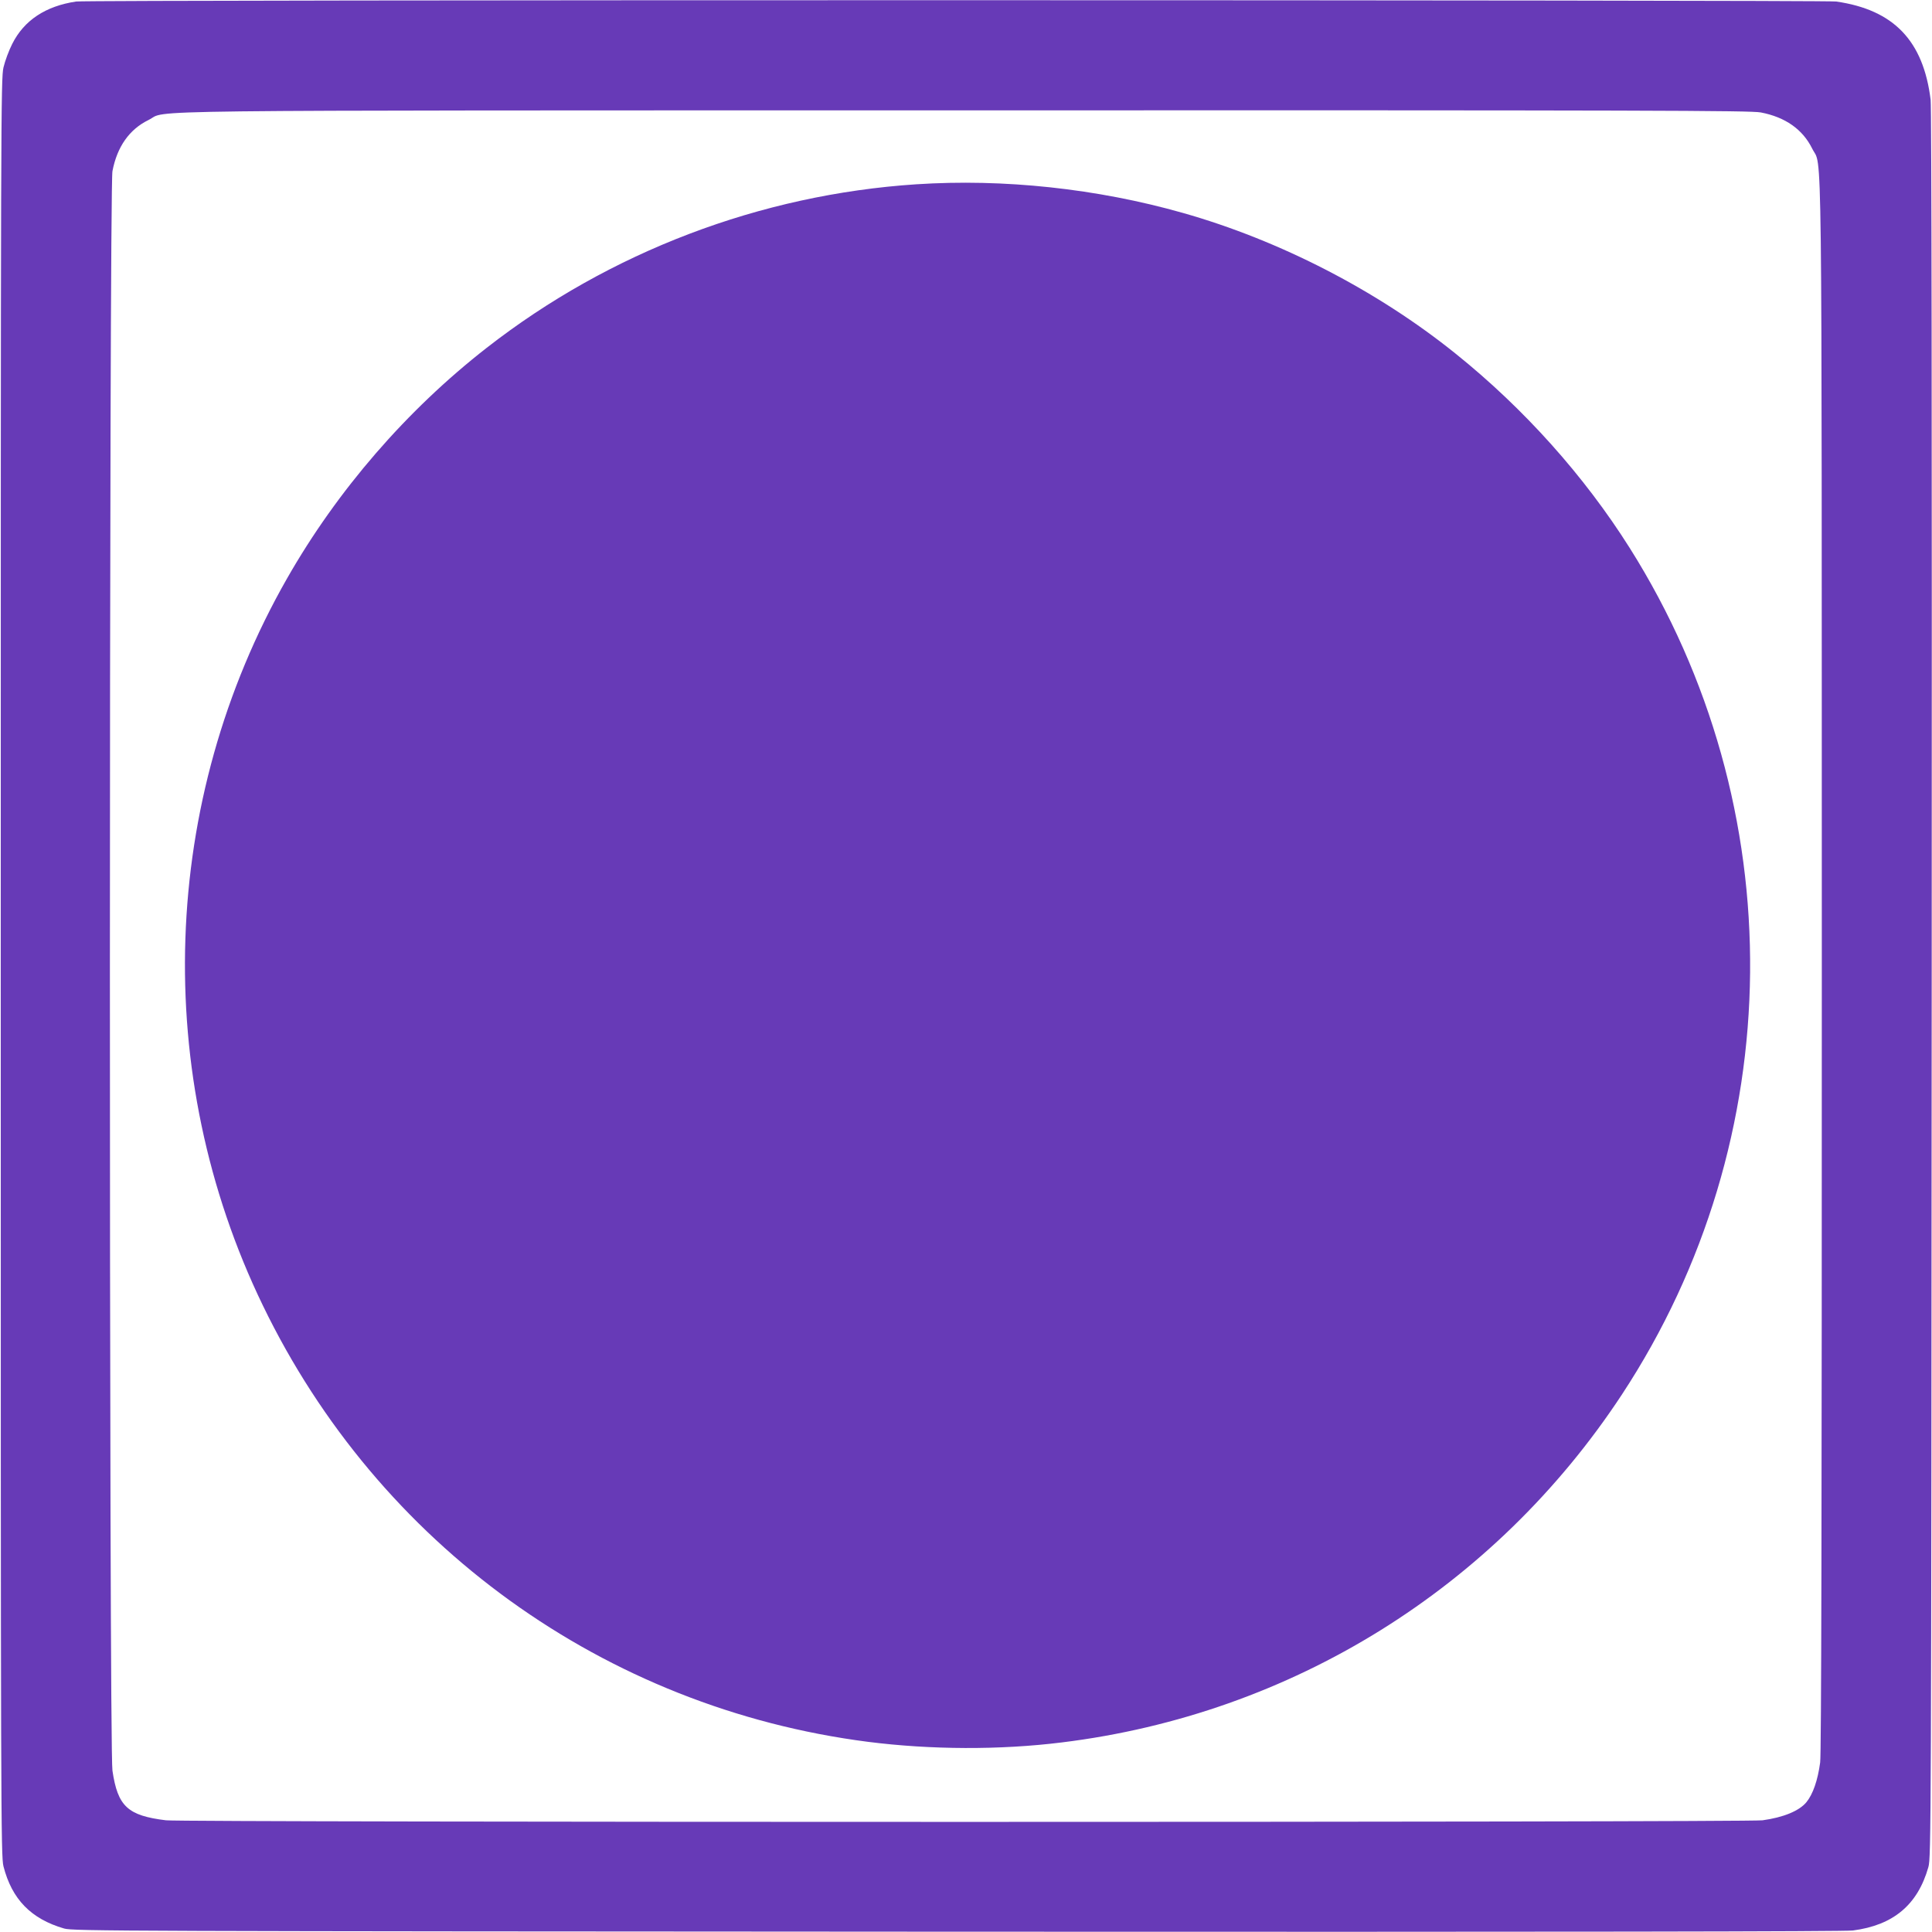 <?xml version="1.0" standalone="no"?>
<!DOCTYPE svg PUBLIC "-//W3C//DTD SVG 20010904//EN"
 "http://www.w3.org/TR/2001/REC-SVG-20010904/DTD/svg10.dtd">
<svg version="1.0" xmlns="http://www.w3.org/2000/svg"
 width="1280pt" height="1280pt" viewBox="0 0 1280 1280"
 preserveAspectRatio="xMidYMid meet">
<g transform="translate(0,1280) scale(0.1,-0.1)"
fill="#673ab7" stroke="none">
<path d="M505 12790 c-203 -30 -346 -125 -424 -281 -22 -43 -48 -113 -58 -156
-17 -75 -18 -300 -18 -5963 0 -5619 1 -5888 18 -5955 56 -218 182 -348 402
-412 57 -17 354 -18 5915 -21 4069 -2 5880 1 5936 8 268 35 429 170 500 420
18 63 19 245 22 5845 2 3807 -1 5808 -7 5863 -48 392 -244 597 -626 652 -82
11 -11580 12 -11660 0z m11161 -735 c162 -31 277 -112 340 -239 68 -140 63
303 64 -5423 0 -3611 -3 -5215 -11 -5270 -16 -119 -48 -210 -91 -263 -48 -58
-153 -101 -291 -120 -108 -14 -10458 -14 -10577 0 -254 31 -320 92 -355 329
-23 147 -22 10481 0 10597 31 162 112 277 239 339 138 68 -307 63 5408 64
4555 1 5206 -1 5274 -14z"/>
<path d="M6070 11579 c-1032 -68 -2031 -448 -2845 -1083 -530 -413 -990 -944
-1323 -1528 -841 -1473 -902 -3285 -161 -4816 767 -1587 2266 -2668 4009
-2892 417 -53 875 -55 1285 -4 1521 187 2867 1023 3710 2304 1114 1694 1135
3892 52 5610 -301 477 -699 922 -1152 1286 -519 418 -1165 751 -1807 933 -570
162 -1189 228 -1768 190z"/>
</g>
</svg>
